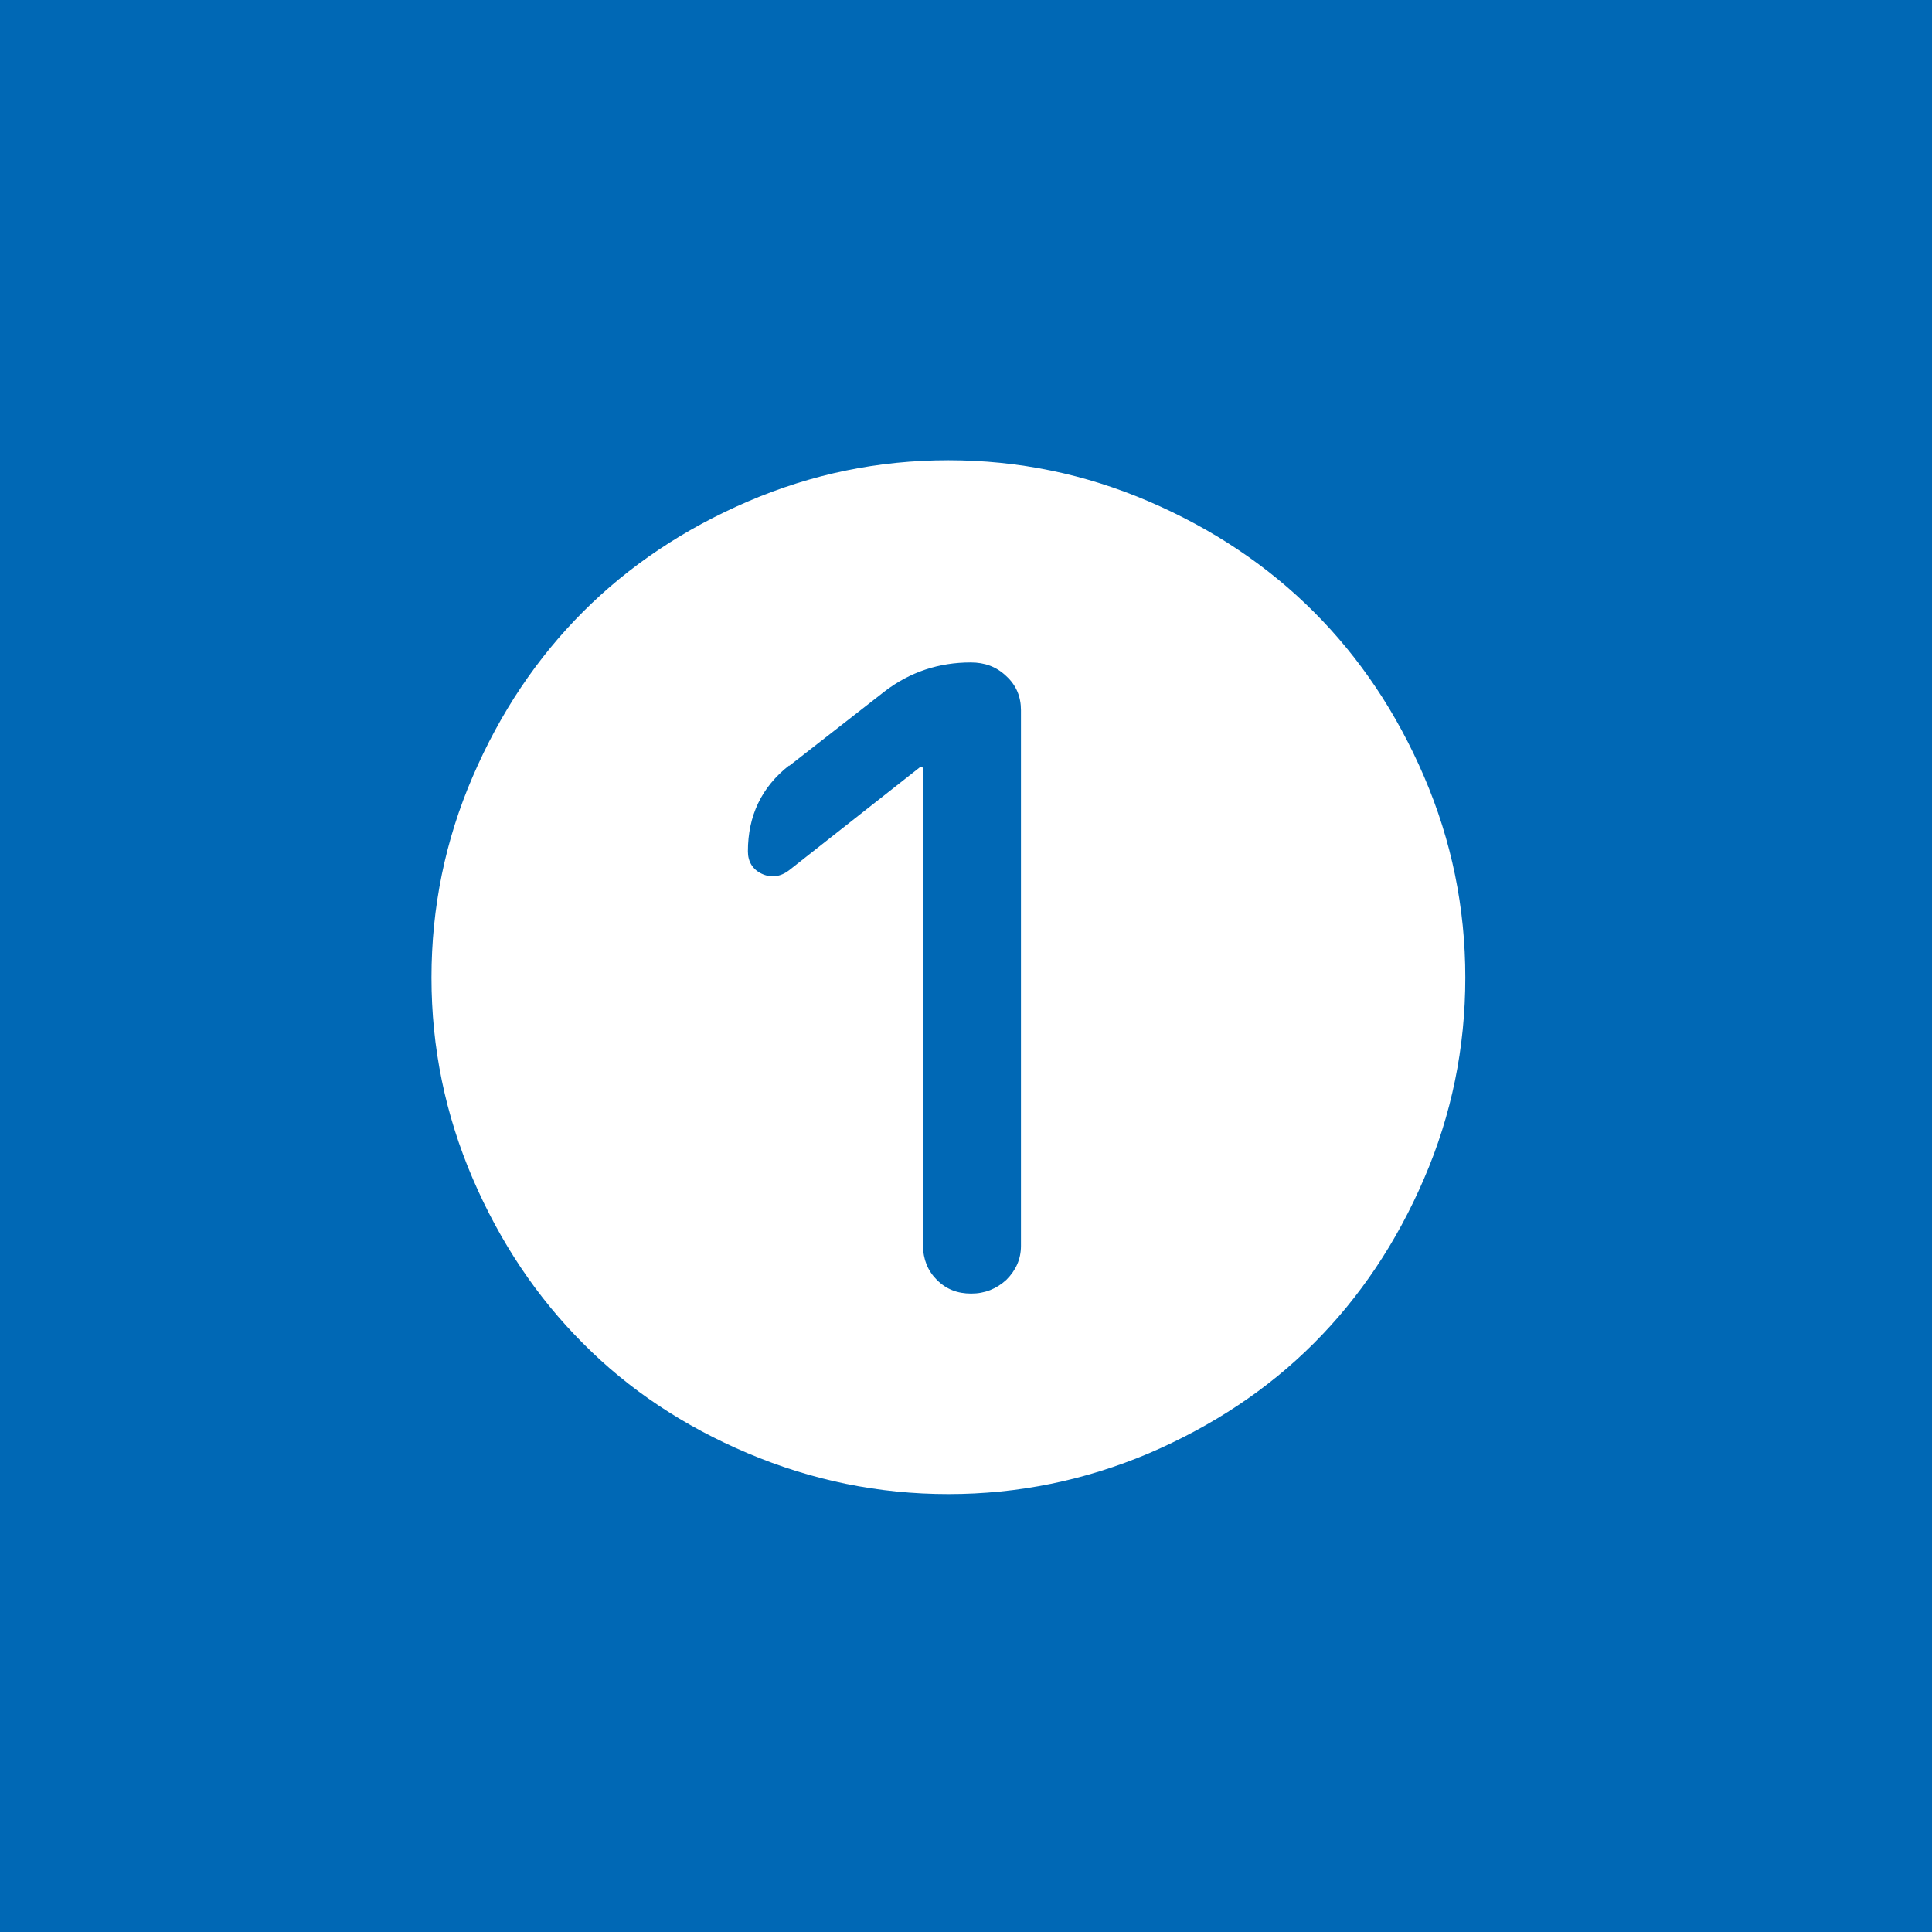 <?xml version="1.0" encoding="UTF-8"?><svg id="_レイヤー_2" xmlns="http://www.w3.org/2000/svg" viewBox="0 0 45 45"><defs><style>.cls-1{fill:#fff;}.cls-2{fill:#0068b5;}</style></defs><g id="_レイヤー_3"><rect class="cls-2" width="45" height="45"/><path class="cls-1" d="M26.76,33.85c-1.49,.63-3.04,.95-4.67,.95s-3.18-.32-4.67-.95c-1.49-.63-2.77-1.48-3.84-2.56-1.07-1.07-1.93-2.35-2.57-3.84-.64-1.49-.96-3.05-.96-4.68s.32-3.2,.96-4.68c.64-1.49,1.5-2.77,2.57-3.84,1.07-1.07,2.35-1.93,3.84-2.57,1.49-.64,3.04-.96,4.67-.96s3.18,.32,4.67,.96c1.49,.64,2.77,1.5,3.84,2.57,1.07,1.07,1.93,2.35,2.57,3.84,.64,1.49,.96,3.05,.96,4.68s-.32,3.2-.96,4.68c-.64,1.49-1.5,2.77-2.57,3.84-1.07,1.07-2.35,1.92-3.84,2.56Zm-8.38-16.02c-.64,.5-.96,1.17-.96,2,0,.24,.11,.42,.32,.52s.43,.08,.64-.08l3.06-2.41h.03l.03,.03v11.13c0,.31,.11,.58,.32,.79,.22,.22,.48,.32,.8,.32s.59-.11,.82-.32c.22-.22,.34-.48,.34-.79v-12.48c0-.31-.11-.58-.34-.79-.23-.22-.5-.32-.83-.32-.74,0-1.41,.22-2,.67l-2.23,1.74Z"/></g></svg>